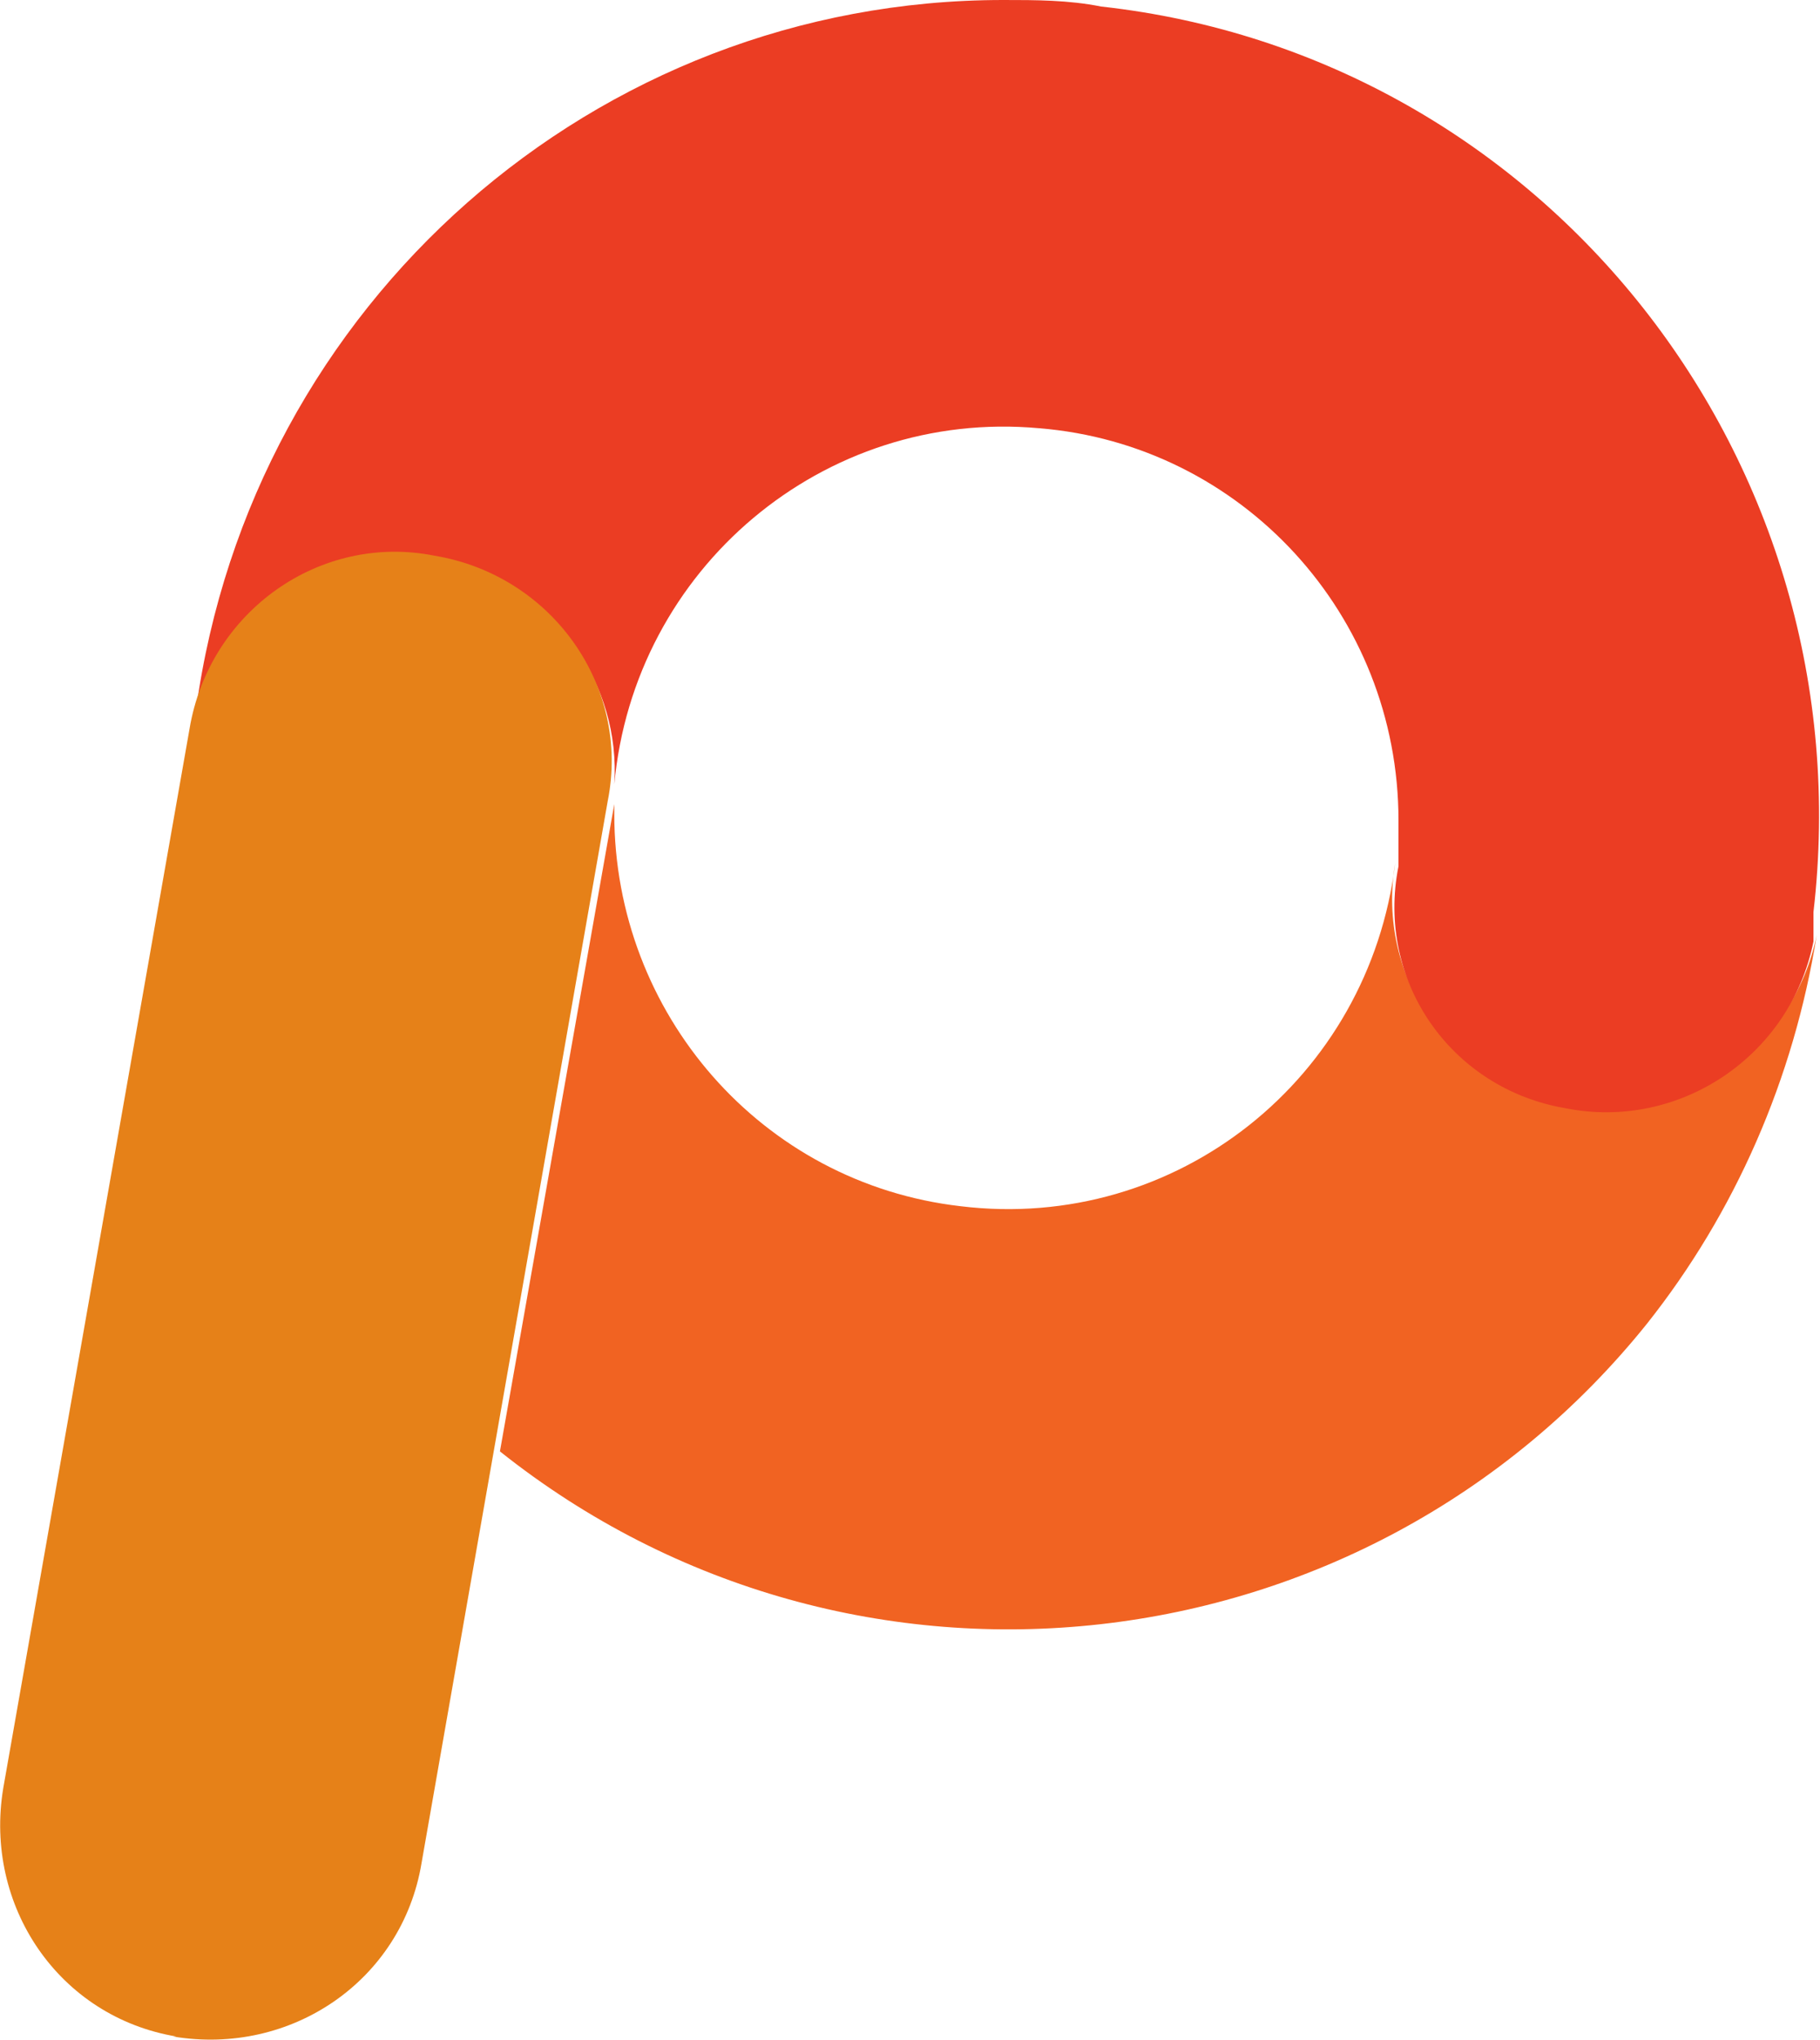 <svg xmlns="http://www.w3.org/2000/svg" viewBox="0 0 55.7 62.4"><defs><style>      .cls-1 {        fill: #eb3d23;      }      .cls-2 {        fill: #f16322;      }      .cls-3 {        fill: #e68118;      }    </style></defs><g><g id="Layer_1"><g id="Layer_1-2" data-name="Layer_1"><g id="Layer_1-2"><g><path class="cls-2" d="M47.9,33.8c-3.5-.6-5.8-3.9-5.2-7.4h0c-.8,6.6-6.7,11.3-13.3,10.5-6.1-.7-10.6-5.9-10.6-12v-.5.2l-3.5,19.8c10.8,8.6,26.5,6.8,35.1-3.9,2.7-3.4,4.5-7.5,5.2-11.9-.7,3.5-4.1,5.8-7.6,5.1"></path><path class="cls-3" d="M55.6,27.8v.9h0v-.8"></path><path class="cls-1" d="M30.7,0C18.2,0,7.7,9.3,6,21.7c1-3.5,4.6-5.4,8.1-4.4,2.9.9,4.9,3.6,4.7,6.7.6-6.6,6.4-11.5,13-10.9,6.2.5,11,5.7,11,12v1.4c-.7,3.5,1.6,6.8,5.1,7.4,3.5.7,6.9-1.6,7.6-5.1v-.9C57.1,14.1,47.3,1.7,33.7.2c-1-.2-2-.2-3-.2"></path><path class="cls-3" d="M5.4,62.3c-3.6-.6-5.9-4-5.3-7.6h0L5.8,22.3c.6-3.6,4-6,7.5-5.3,3.6.6,6,4,5.3,7.5h0l-5.7,32.5c-.6,3.6-4,5.9-7.6,5.3"></path></g></g></g></g></g></svg>